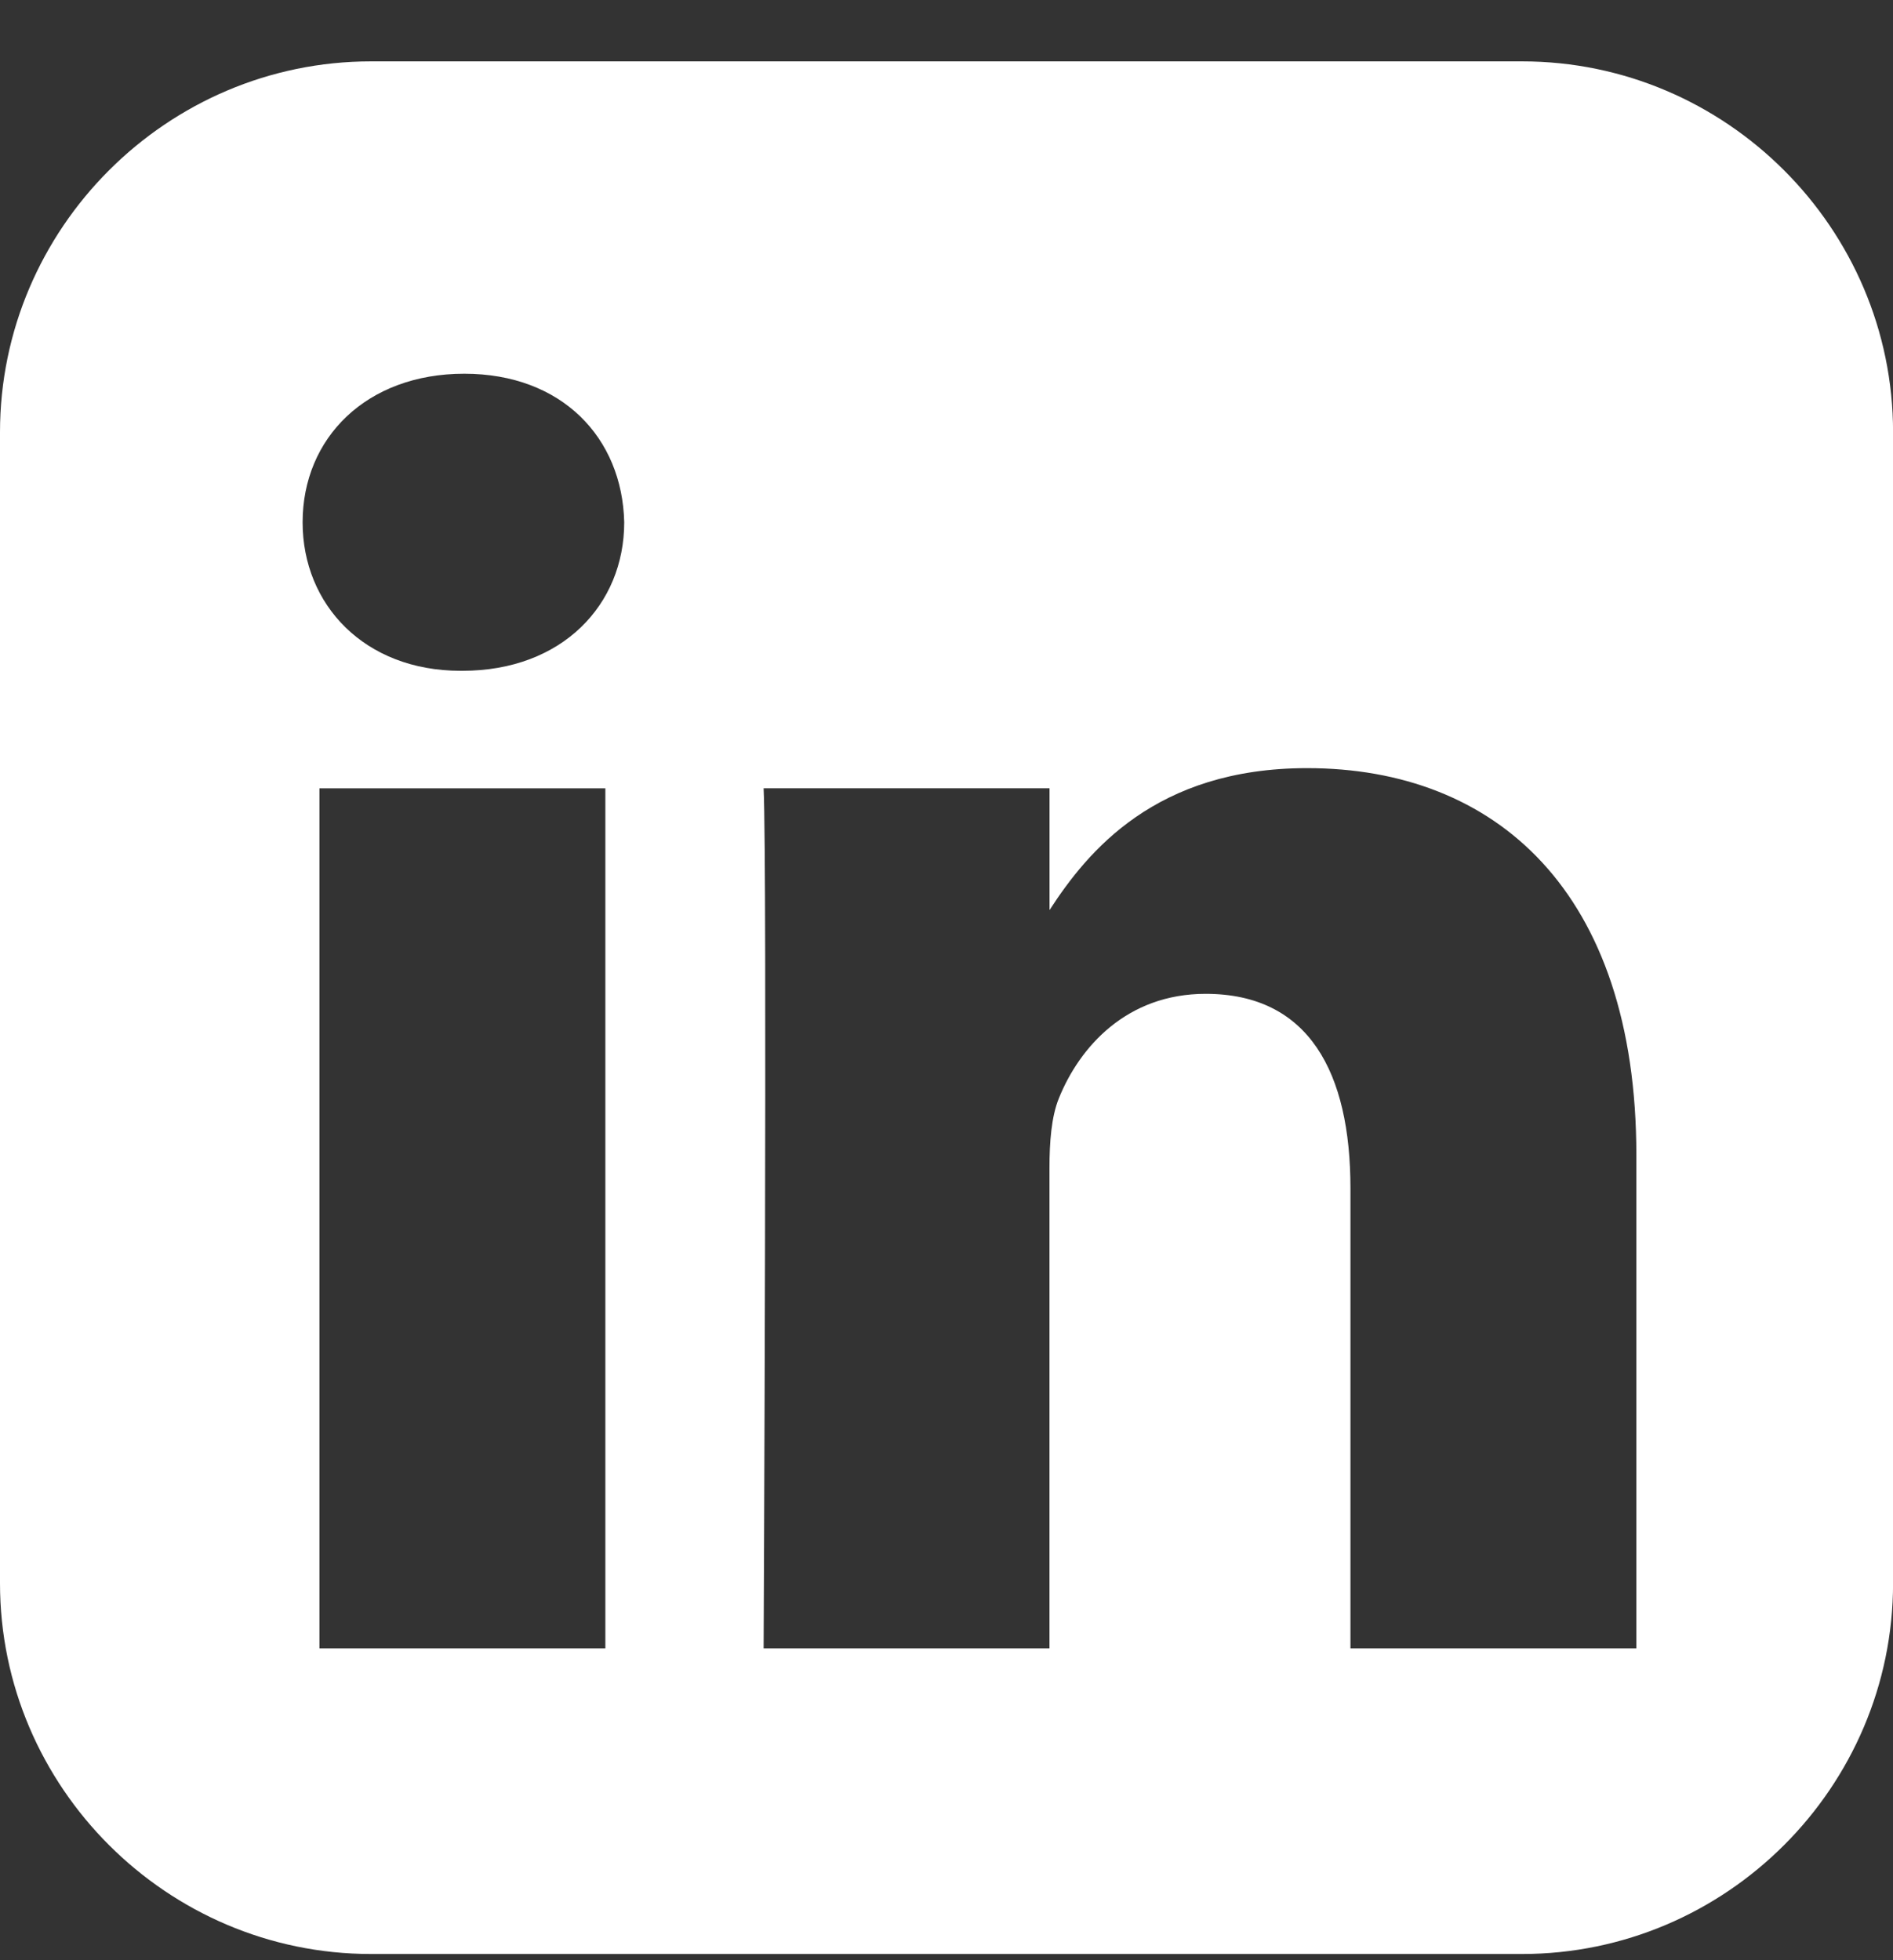<svg width="28" height="29" viewBox="0 0 28 29" fill="none" xmlns="http://www.w3.org/2000/svg">
<rect x="0" y="0" width="28" height="29" fill="#333333" stroke="none"/>
<path id="LinkedIn" d="M5.487 0.908C2.47 0.908 0 3.378 0 6.395V23.422C0 26.439 2.47 28.908 5.487 28.908H22.514C25.532 28.908 28.001 26.44 28.001 23.422V6.395C28.001 3.378 25.532 0.908 22.514 0.908H5.487ZM6.867 5.529C8.314 5.529 9.205 6.479 9.233 7.727C9.233 8.948 8.314 9.924 6.84 9.924H6.812C5.393 9.924 4.476 8.948 4.476 7.727C4.476 6.479 5.421 5.529 6.867 5.529H6.867ZM19.335 11.364C22.118 11.364 24.204 13.183 24.204 17.091V24.387H19.975V17.58C19.975 15.869 19.363 14.703 17.833 14.703C16.665 14.703 15.968 15.489 15.662 16.249C15.551 16.521 15.523 16.9 15.523 17.281V24.387H11.295C11.295 24.387 11.35 12.856 11.295 11.662H15.524V13.464C16.086 12.597 17.091 11.364 19.335 11.364V11.364ZM4.725 11.663H8.954V24.387H4.725V11.663Z" fill="white"/>
</svg>
